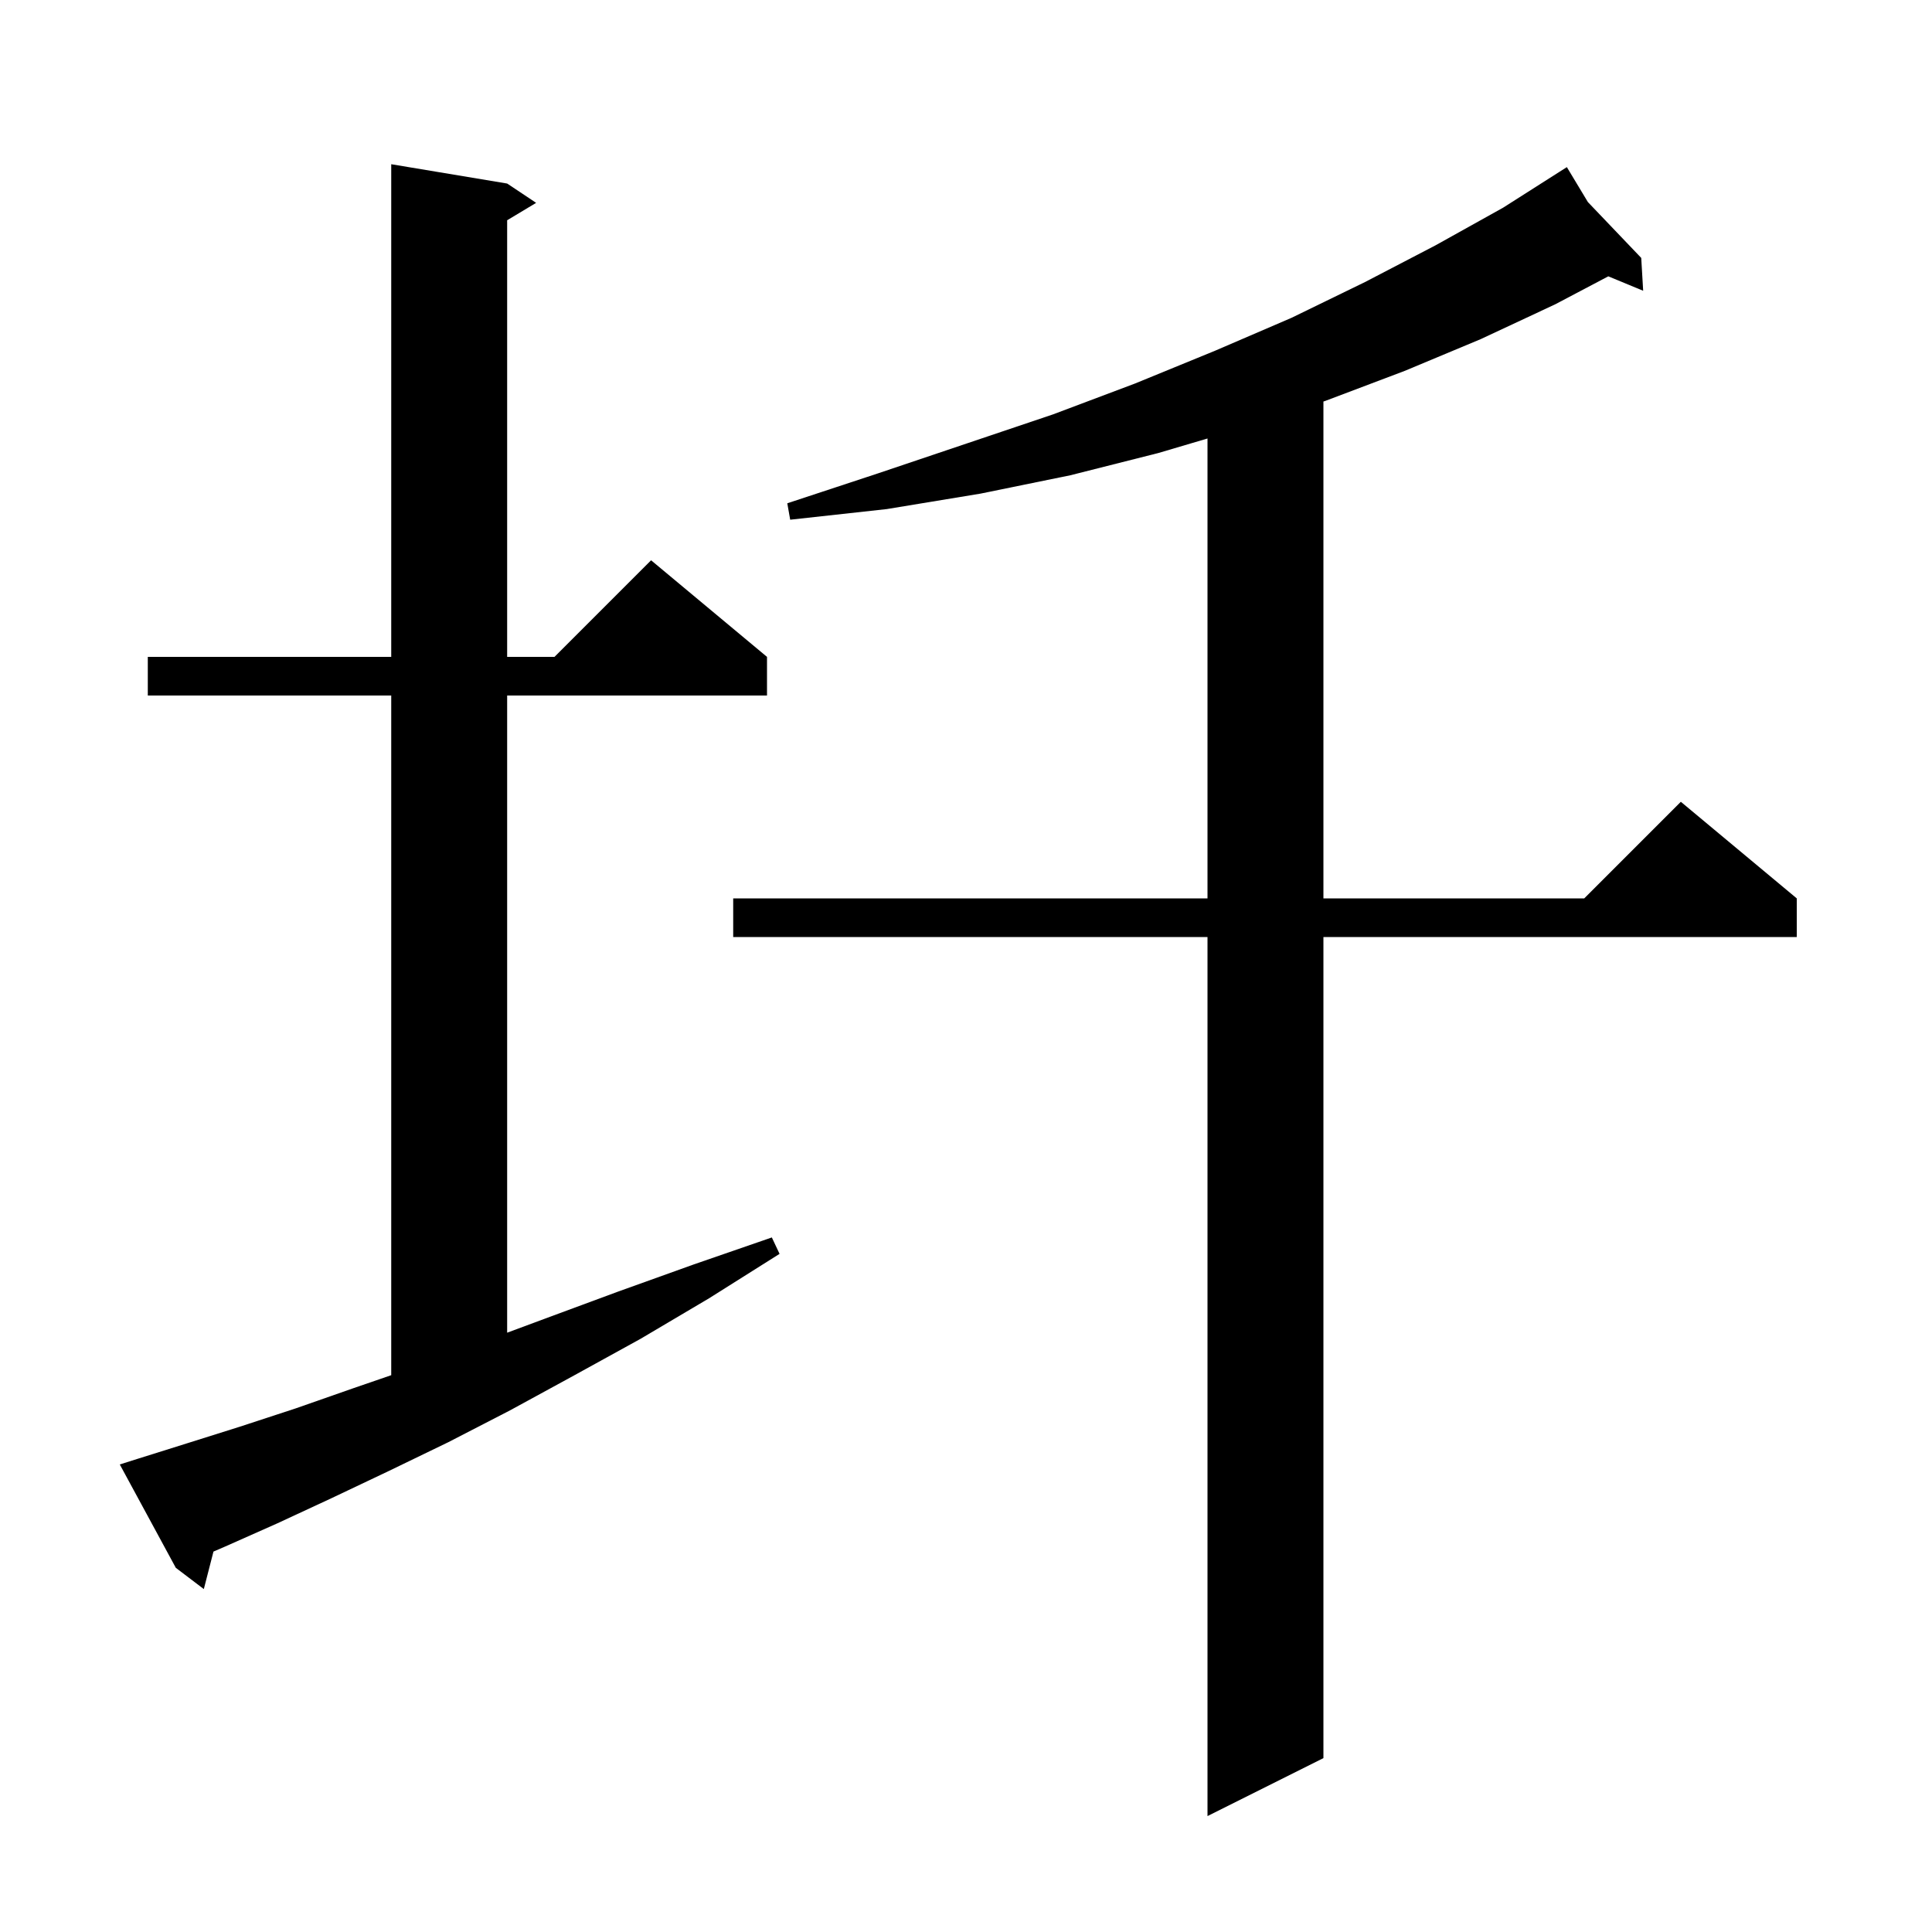 <svg xmlns="http://www.w3.org/2000/svg" xmlns:xlink="http://www.w3.org/1999/xlink" version="1.1" baseProfile="full" viewBox="0 0 200 200" width="200" height="200">
<g fill="black">
<path d="M 164.378 20.918 L 169.9 26.7 L 170.1 30.1 L 166.49 28.606 L 161.0 31.5 L 153.3 35.1 L 145.4 38.4 L 137.2 41.5 L 137.0 41.566 L 137.0 93.0 L 164.0 93.0 L 174.0 83.0 L 186.0 93.0 L 186.0 97.0 L 137.0 97.0 L 137.0 182.0 L 125.0 188.0 L 125.0 97.0 L 75.9 97.0 L 75.9 93.0 L 125.0 93.0 L 125.0 45.393 L 119.9 46.9 L 110.8 49.2 L 101.5 51.1 L 91.8 52.7 L 81.8 53.8 L 81.5 52.1 L 90.9 49.0 L 100.1 45.9 L 109.0 42.9 L 117.5 39.7 L 125.8 36.3 L 133.7 32.9 L 141.3 29.2 L 148.6 25.4 L 155.6 21.5 L 161.404 17.806 L 161.4 17.8 L 161.405 17.806 L 162.2 17.3 Z M 14.3 151.0 L 19.4 149.4 L 24.8 147.7 L 30.6 145.8 L 36.6 143.7 L 40.5 142.359 L 40.5 72.0 L 15.3 72.0 L 15.3 68.0 L 40.5 68.0 L 40.5 17.0 L 52.5 19.0 L 55.5 21.0 L 52.5 22.8 L 52.5 68.0 L 57.4 68.0 L 67.4 58.0 L 79.4 68.0 L 79.4 72.0 L 52.5 72.0 L 52.5 137.96 L 56.7 136.4 L 64.0 133.7 L 71.8 130.9 L 79.9 128.1 L 80.7 129.8 L 73.4 134.4 L 66.3 138.6 L 59.4 142.4 L 52.8 146.0 L 46.4 149.3 L 40.2 152.3 L 34.3 155.1 L 28.7 157.7 L 23.3 160.1 L 22.098 160.618 L 21.1 164.5 L 18.2 162.3 L 12.4 151.6 Z " />
</g>
</svg>

